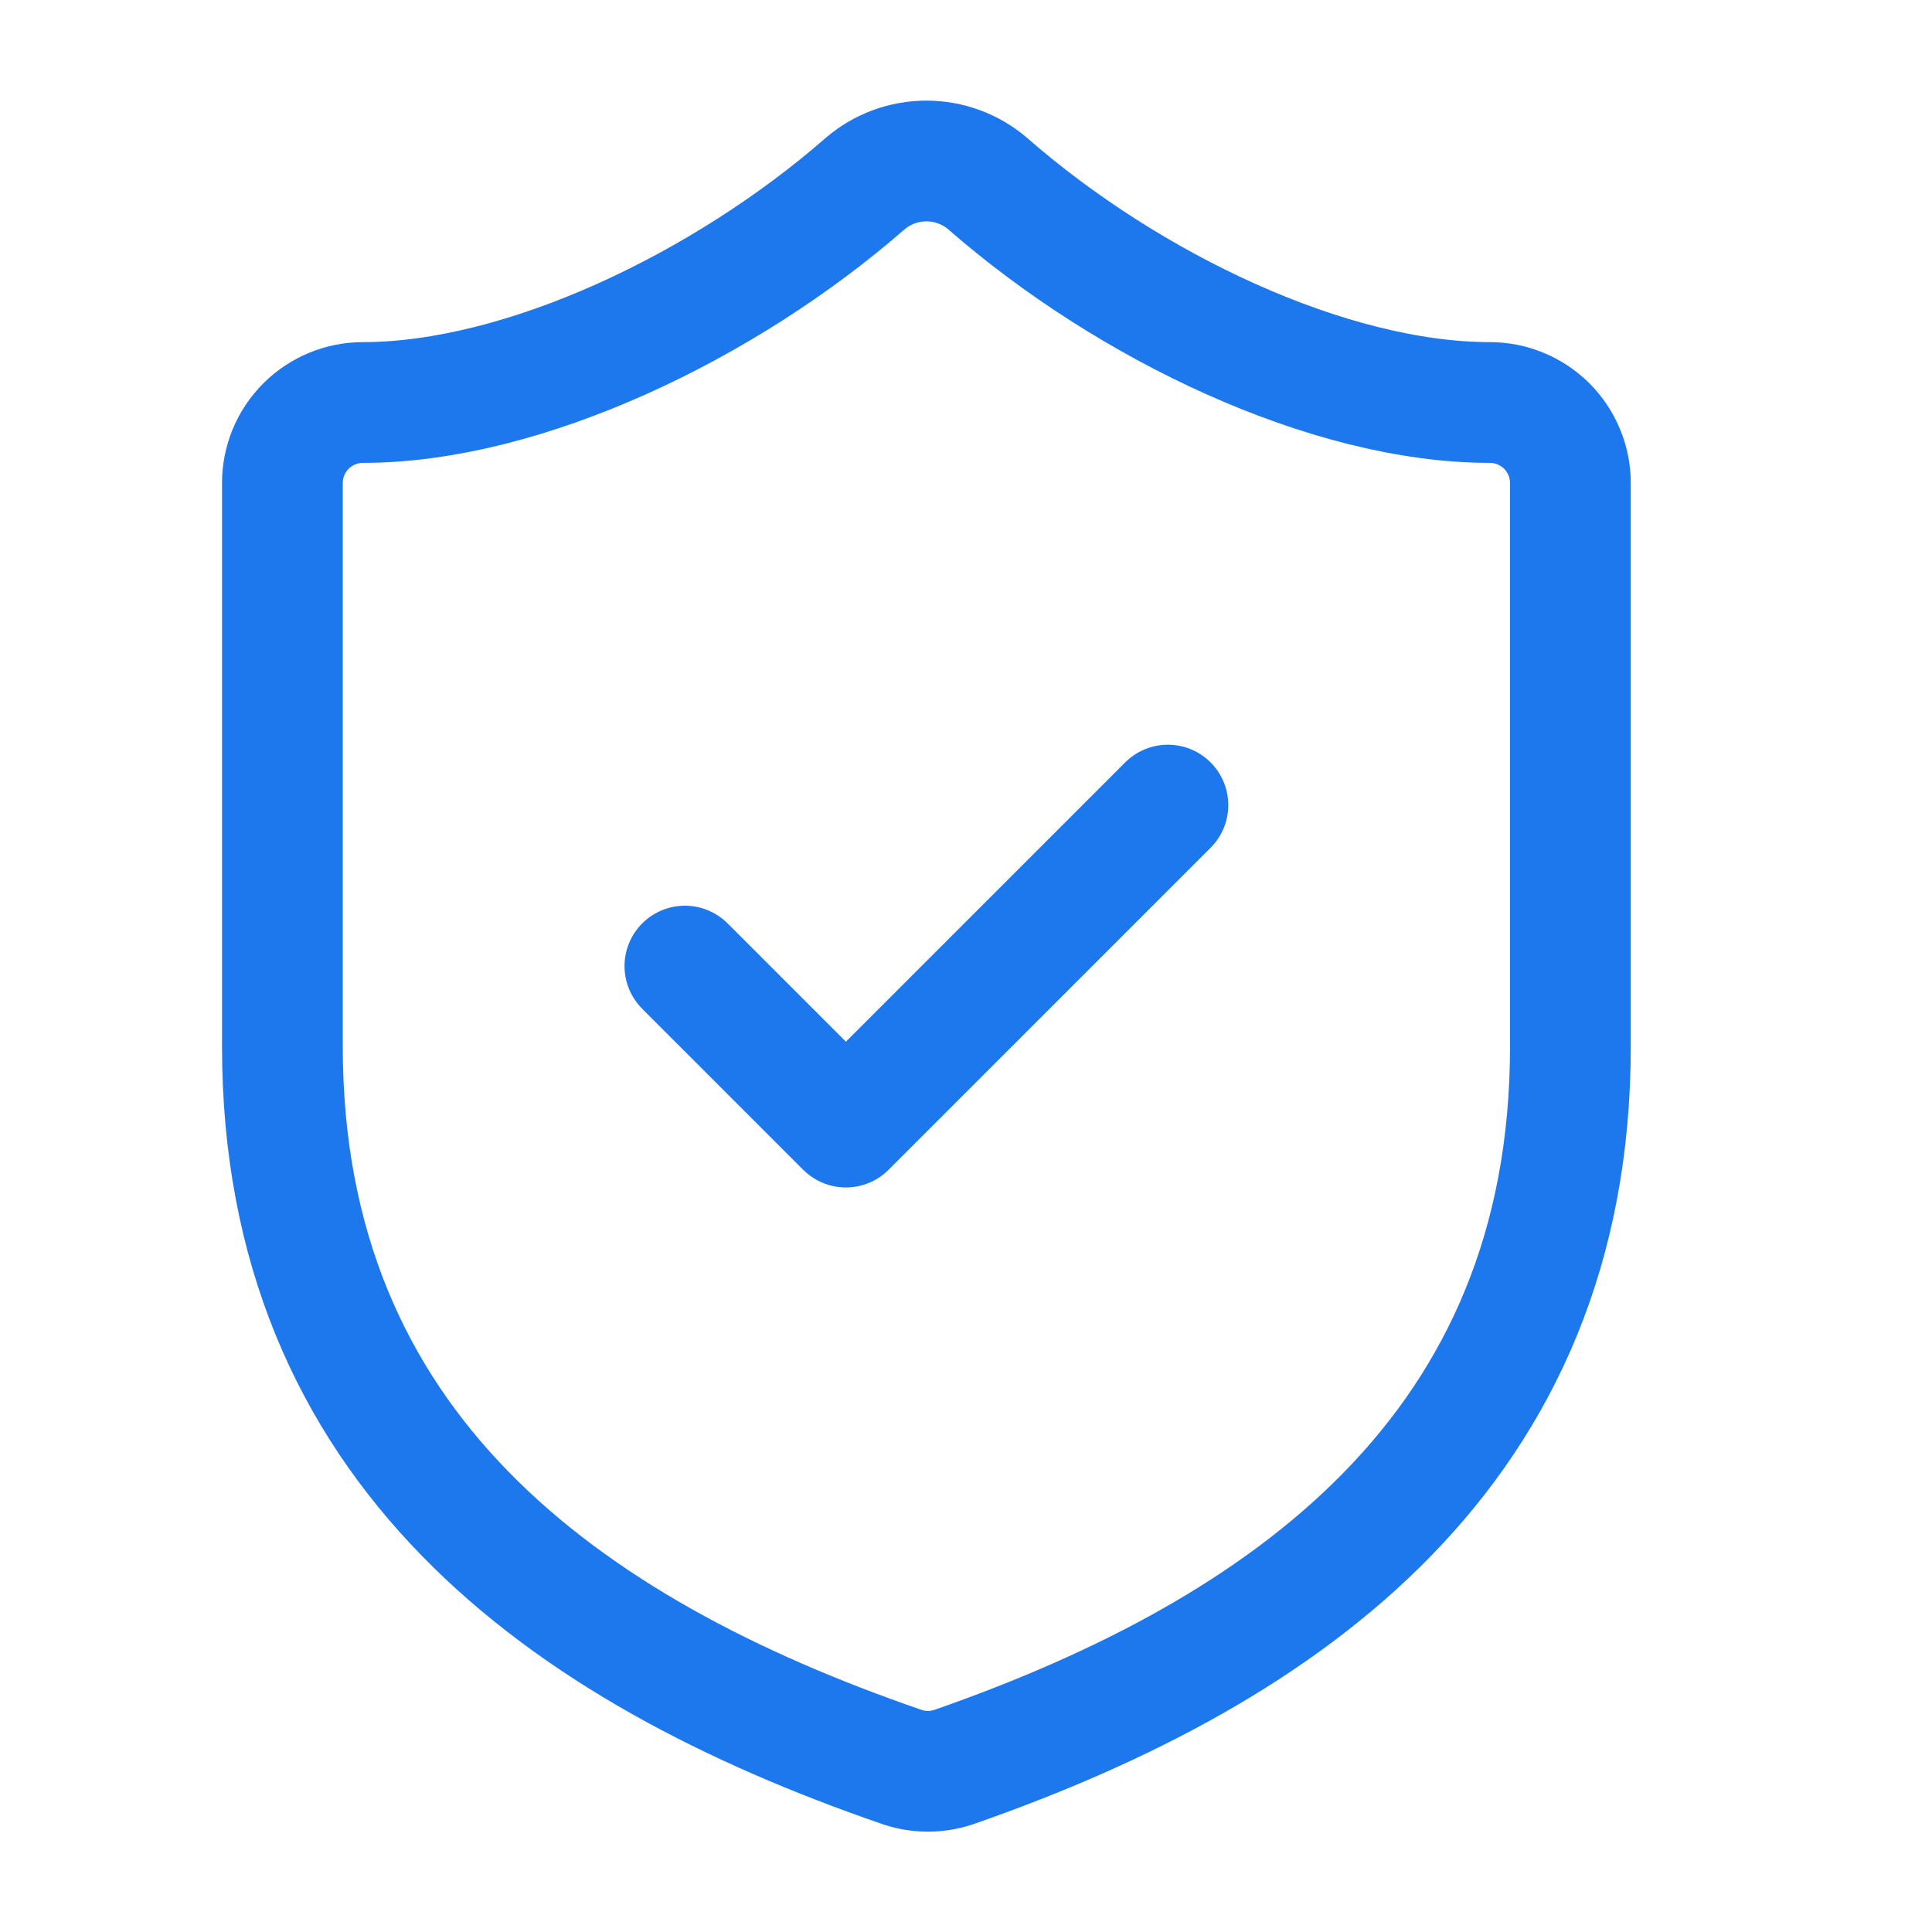 <svg xmlns="http://www.w3.org/2000/svg" fill="none" viewBox="0 0 24 24" height="24" width="24">
<path stroke-linejoin="round" stroke-linecap="round" stroke-width="1.5" stroke="#1D78ED" d="M19.508 13C19.508 18 16.008 20.5 11.848 21.951C11.63 22.024 11.393 22.021 11.178 21.941C7.008 20.5 3.508 18 3.508 13V6C3.508 5.735 3.613 5.481 3.801 5.293C3.988 5.106 4.243 5 4.508 5C6.508 5 9.008 3.8 10.748 2.28C10.96 2.099 11.229 2 11.508 2C11.787 2 12.056 2.099 12.268 2.28C14.018 3.81 16.508 5 18.508 5C18.773 5 19.027 5.106 19.215 5.293C19.402 5.481 19.508 5.735 19.508 6V13Z"></path>
<path stroke-linejoin="round" stroke-linecap="round" stroke-width="1.5" stroke="#1D78ED" d="M8.508 12.001L10.508 14.001L14.508 10.001"></path>
</svg>
